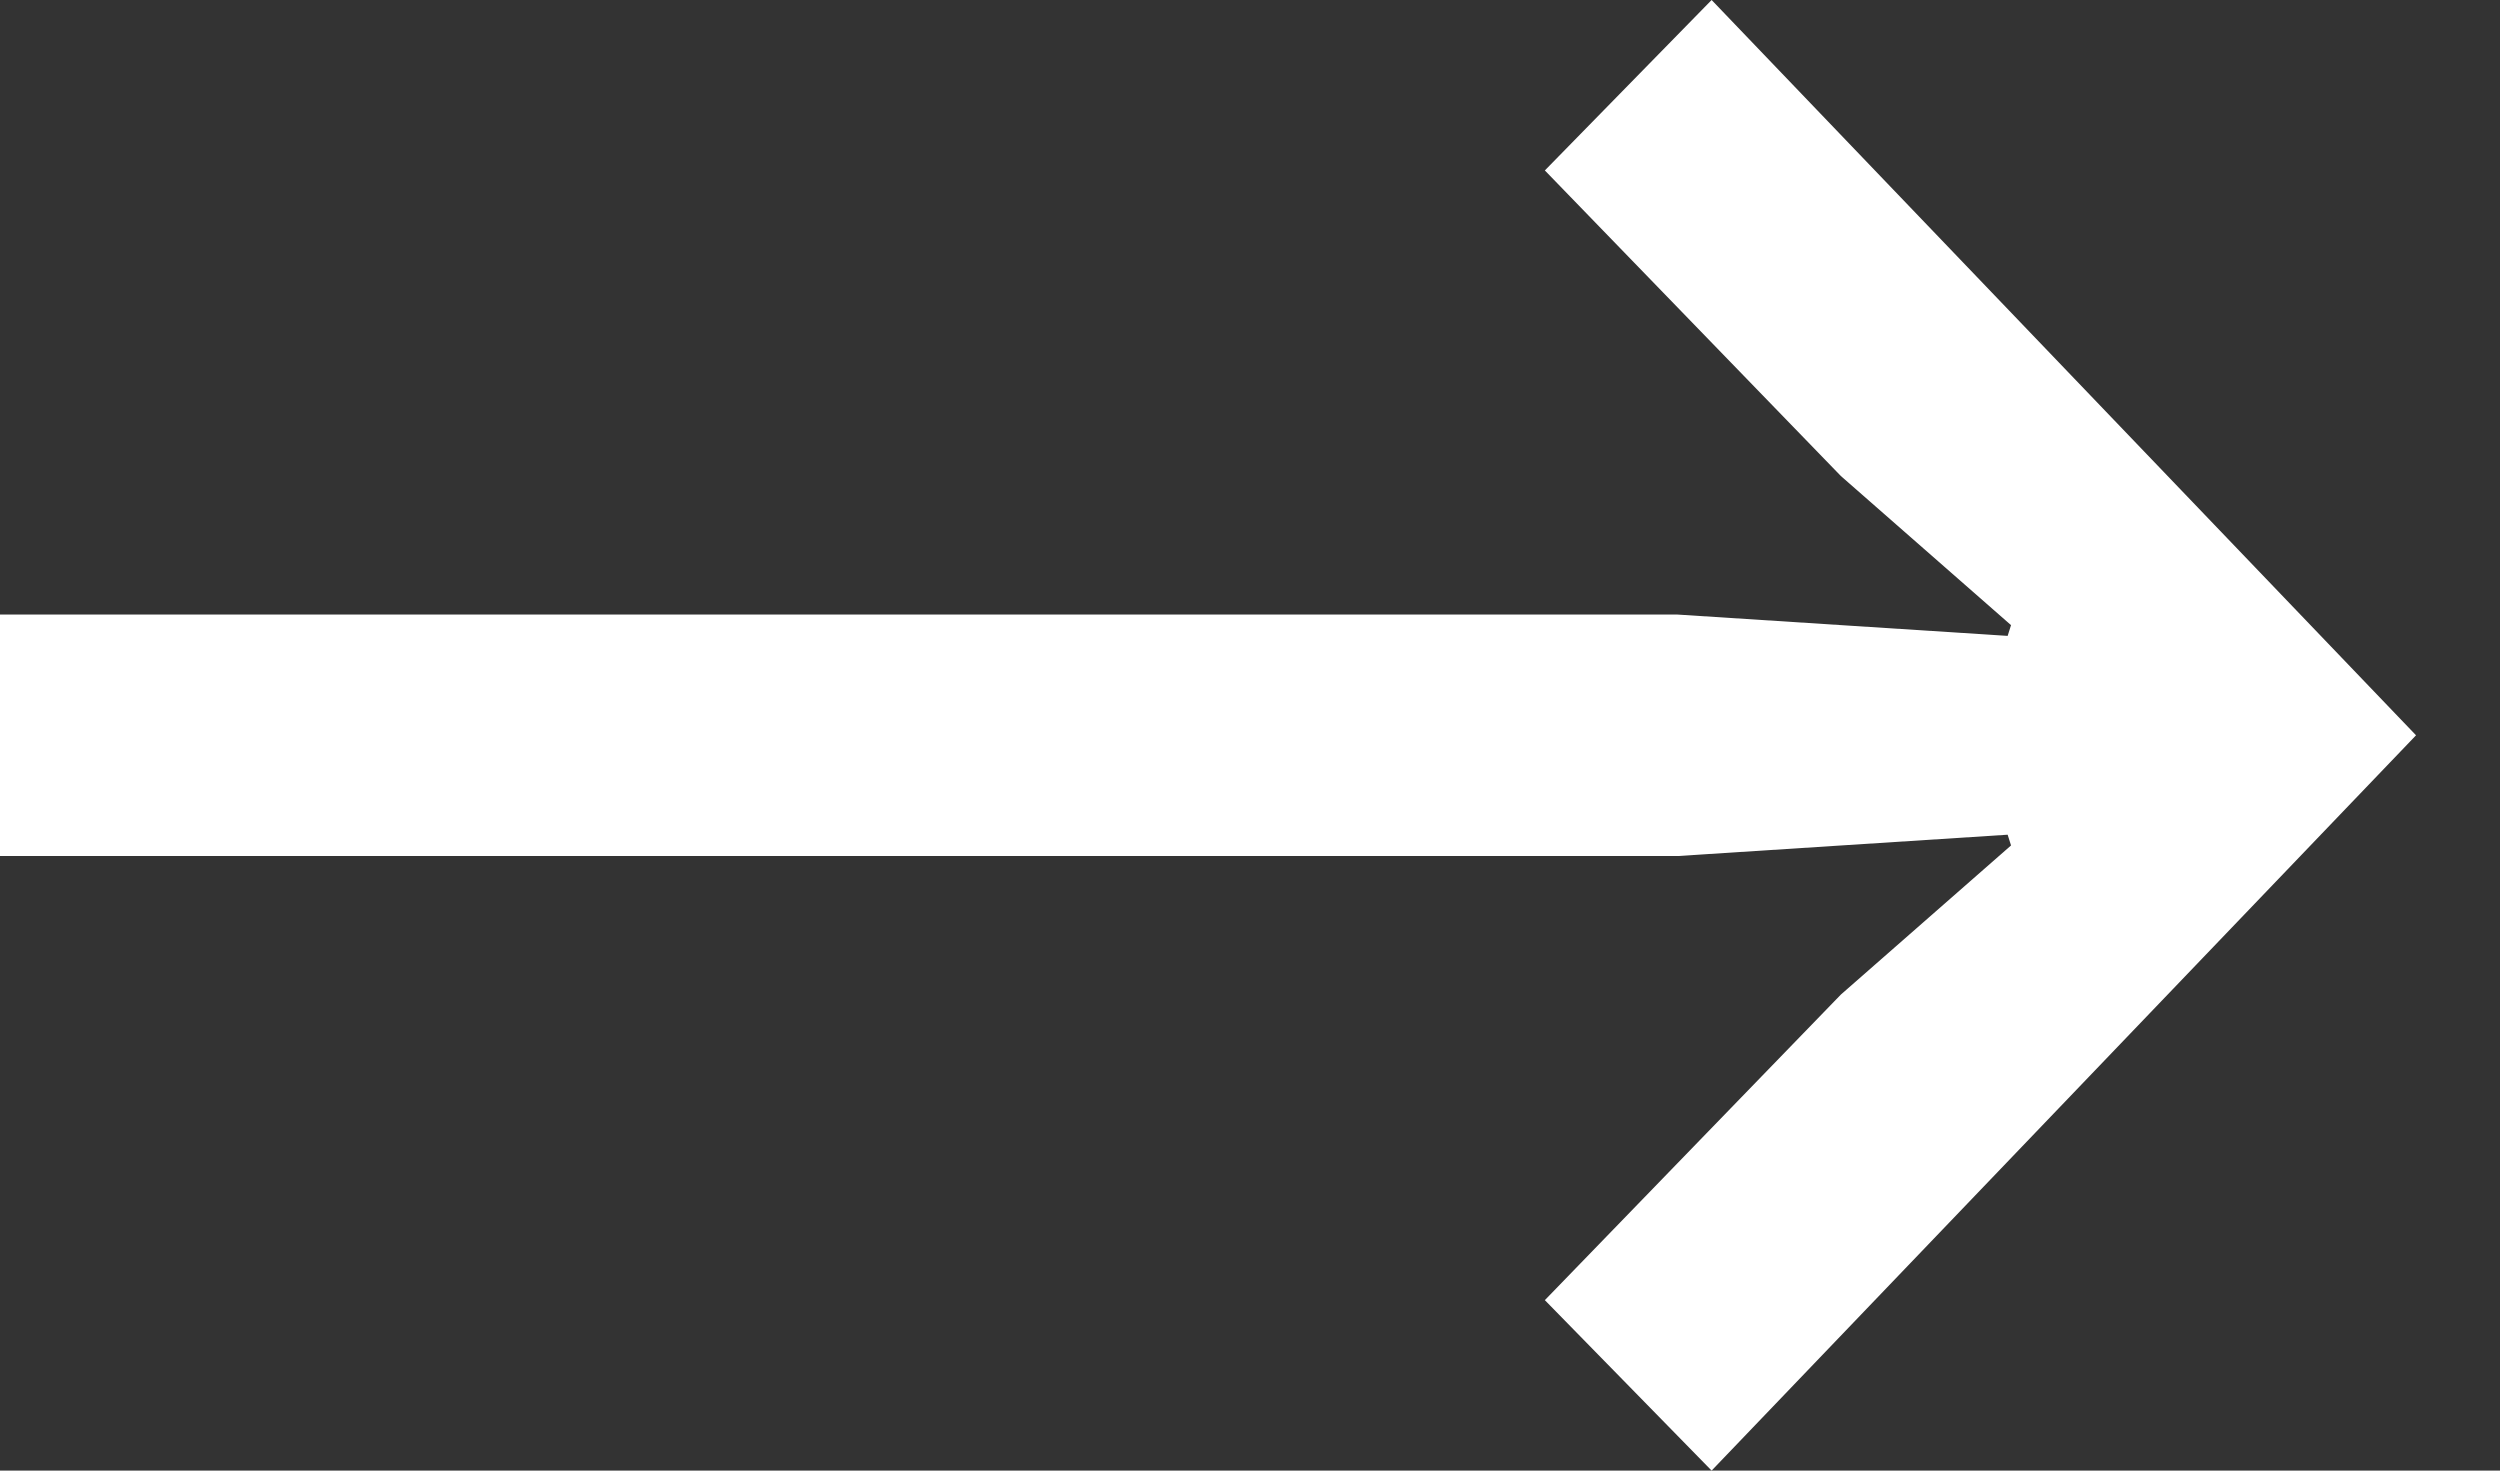 <svg width="17" height="10" viewBox="0 0 17 10" fill="none" xmlns="http://www.w3.org/2000/svg">
<rect x="0" y="0" width="17" height="10" fill="#333333" stroke="none"/>
<path id="Vector" d="M11.639 10L10.505 8.841L12.518 6.763L13.675 5.749L13.652 5.676L11.407 5.821H0V4.179H11.407L13.652 4.324L13.675 4.251L12.518 3.237L10.505 1.159L11.639 0L16.429 5L11.639 10Z" fill="white"/>
</svg>
